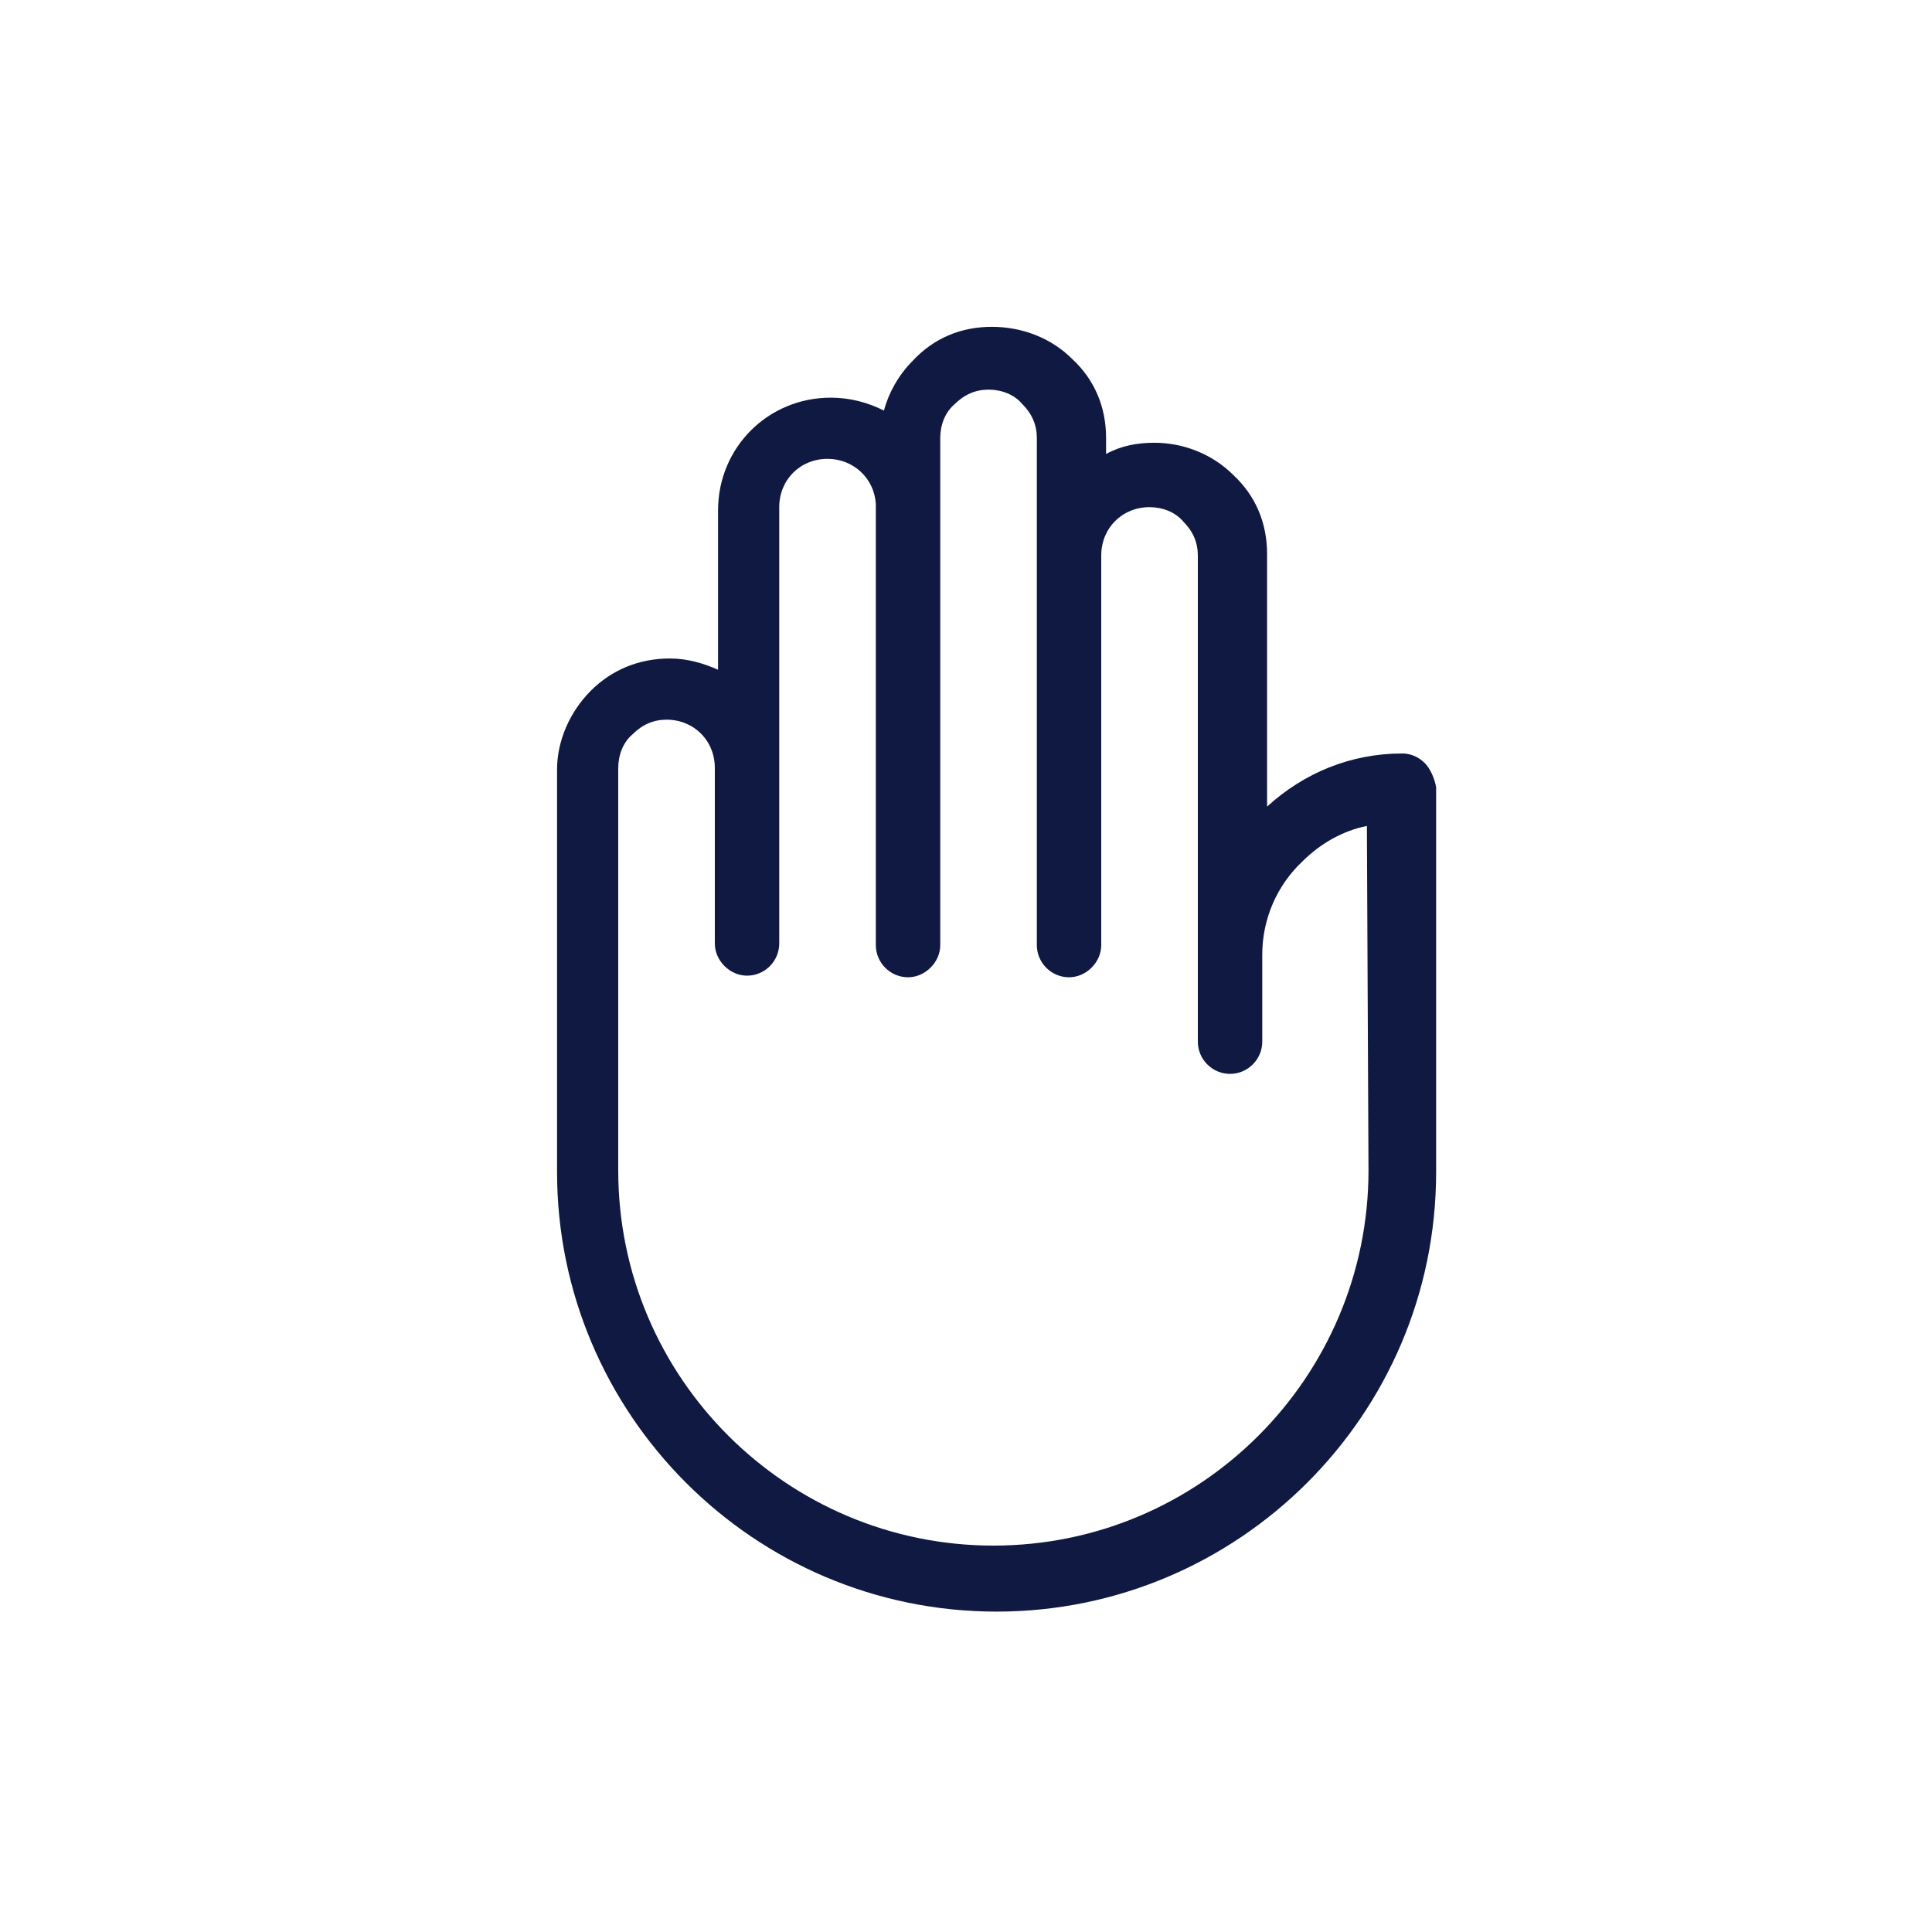 <?xml version="1.0" encoding="utf-8"?>
<!-- Generator: Adobe Illustrator 27.9.0, SVG Export Plug-In . SVG Version: 6.00 Build 0)  -->
<svg version="1.1" xmlns="http://www.w3.org/2000/svg" xmlns:xlink="http://www.w3.org/1999/xlink" x="0px" y="0px" width="120px"
	 height="120px" viewBox="0 0 120 120" style="enable-background:new 0 0 120 120;" xml:space="preserve">
<style type="text/css">
	.st0{fill:#0F1941;}
	.st1{fill-rule:evenodd;clip-rule:evenodd;fill:#0F1941;}
	.st2{filter:url(#Adobe_OpacityMaskFilter);}
	.st3{fill-rule:evenodd;clip-rule:evenodd;fill:#FFFFFF;}
	.st4{mask:url(#mask-2_00000026164079899484681900000015477938084864844451_);fill-rule:evenodd;clip-rule:evenodd;fill:#0F1941;}
	.st5{fill:none;}
</style>
<g id="ICONS">
	<path class="st0" d="M88.5,47.4c-0.4-0.4-0.9-0.6-1.4-0.6c-3.2,0-6.1,1.2-8.4,3.3l0-15.7c0-1.9-0.7-3.6-2.1-4.9
		c-1.3-1.3-3.1-2-4.9-2c0,0,0,0,0,0c-1.1,0-2.1,0.2-3,0.7v-1c0-1.9-0.7-3.6-2.1-4.9c-1.3-1.3-3.1-2-5-2c0,0,0,0,0,0
		c-1.9,0-3.6,0.7-4.9,2.1c-0.9,0.9-1.5,2-1.8,3.1c-1-0.5-2.1-0.8-3.3-0.8c-3.9,0-7,3.1-7,7l0,9.9c-0.9-0.4-1.9-0.7-3-0.7
		c0,0,0,0,0,0c-1.9,0-3.6,0.7-4.9,2c-1.3,1.3-2.1,3.1-2.1,4.9v25c0,15,12.2,27.3,27.3,27.3c15,0,27.3-12.2,27.3-27.3l0-23.9
		C89.1,48.3,88.8,47.7,88.5,47.4z M85,72.7c0,12.8-10.4,23.3-23.3,23.3c-12.8,0-23.3-10.4-23.3-23.3v-25c0-0.8,0.3-1.6,0.9-2.1
		c0.6-0.6,1.3-0.9,2.1-0.9c0,0,0,0,0,0c1.7,0,3,1.3,3,3l0,10.9c0,0.5,0.2,1,0.6,1.4c0.4,0.4,0.9,0.6,1.4,0.6c1.1,0,2-0.9,2-2l0-27.1
		c0-1.7,1.3-3,3-3c1.6,0,2.9,1.2,3,2.8l0,27.4c0,1.1,0.9,2,2,2c0.5,0,1-0.2,1.4-0.6c0.4-0.4,0.6-0.9,0.6-1.4l0-27.1
		c0-0.1,0-0.2,0-0.4l0-4c0-0.8,0.3-1.6,0.9-2.1c0.6-0.6,1.3-0.9,2.1-0.9c0,0,0,0,0,0c0.8,0,1.6,0.3,2.1,0.9c0.6,0.6,0.9,1.3,0.9,2.1
		l0,10.5c0,0.1,0,0.1,0,0.2l0,1.1c0,0.1,0,0.1,0,0.2l0,19.5c0,1.1,0.9,2,2,2c0.5,0,1-0.2,1.4-0.6c0.4-0.4,0.6-0.9,0.6-1.4l0-24.2
		c0-1.7,1.3-3,3-3c0,0,0,0,0,0c0.8,0,1.6,0.3,2.1,0.9c0.6,0.6,0.9,1.3,0.9,2.1l0,24.7c0,0.1,0,0.1,0,0.2l0,0.6c0,0,0,0,0,0.1l0,4.6
		c0,1.1,0.9,2,2,2h0c1.1,0,2-0.9,2-2l0-5.4c0-2.2,0.9-4.3,2.5-5.8c1.1-1.1,2.5-1.9,4-2.2L85,72.7z"/>
</g>
<g id="voor_SVG">
	<rect class="st5" width="120" height="120"/>
</g>
</svg>

